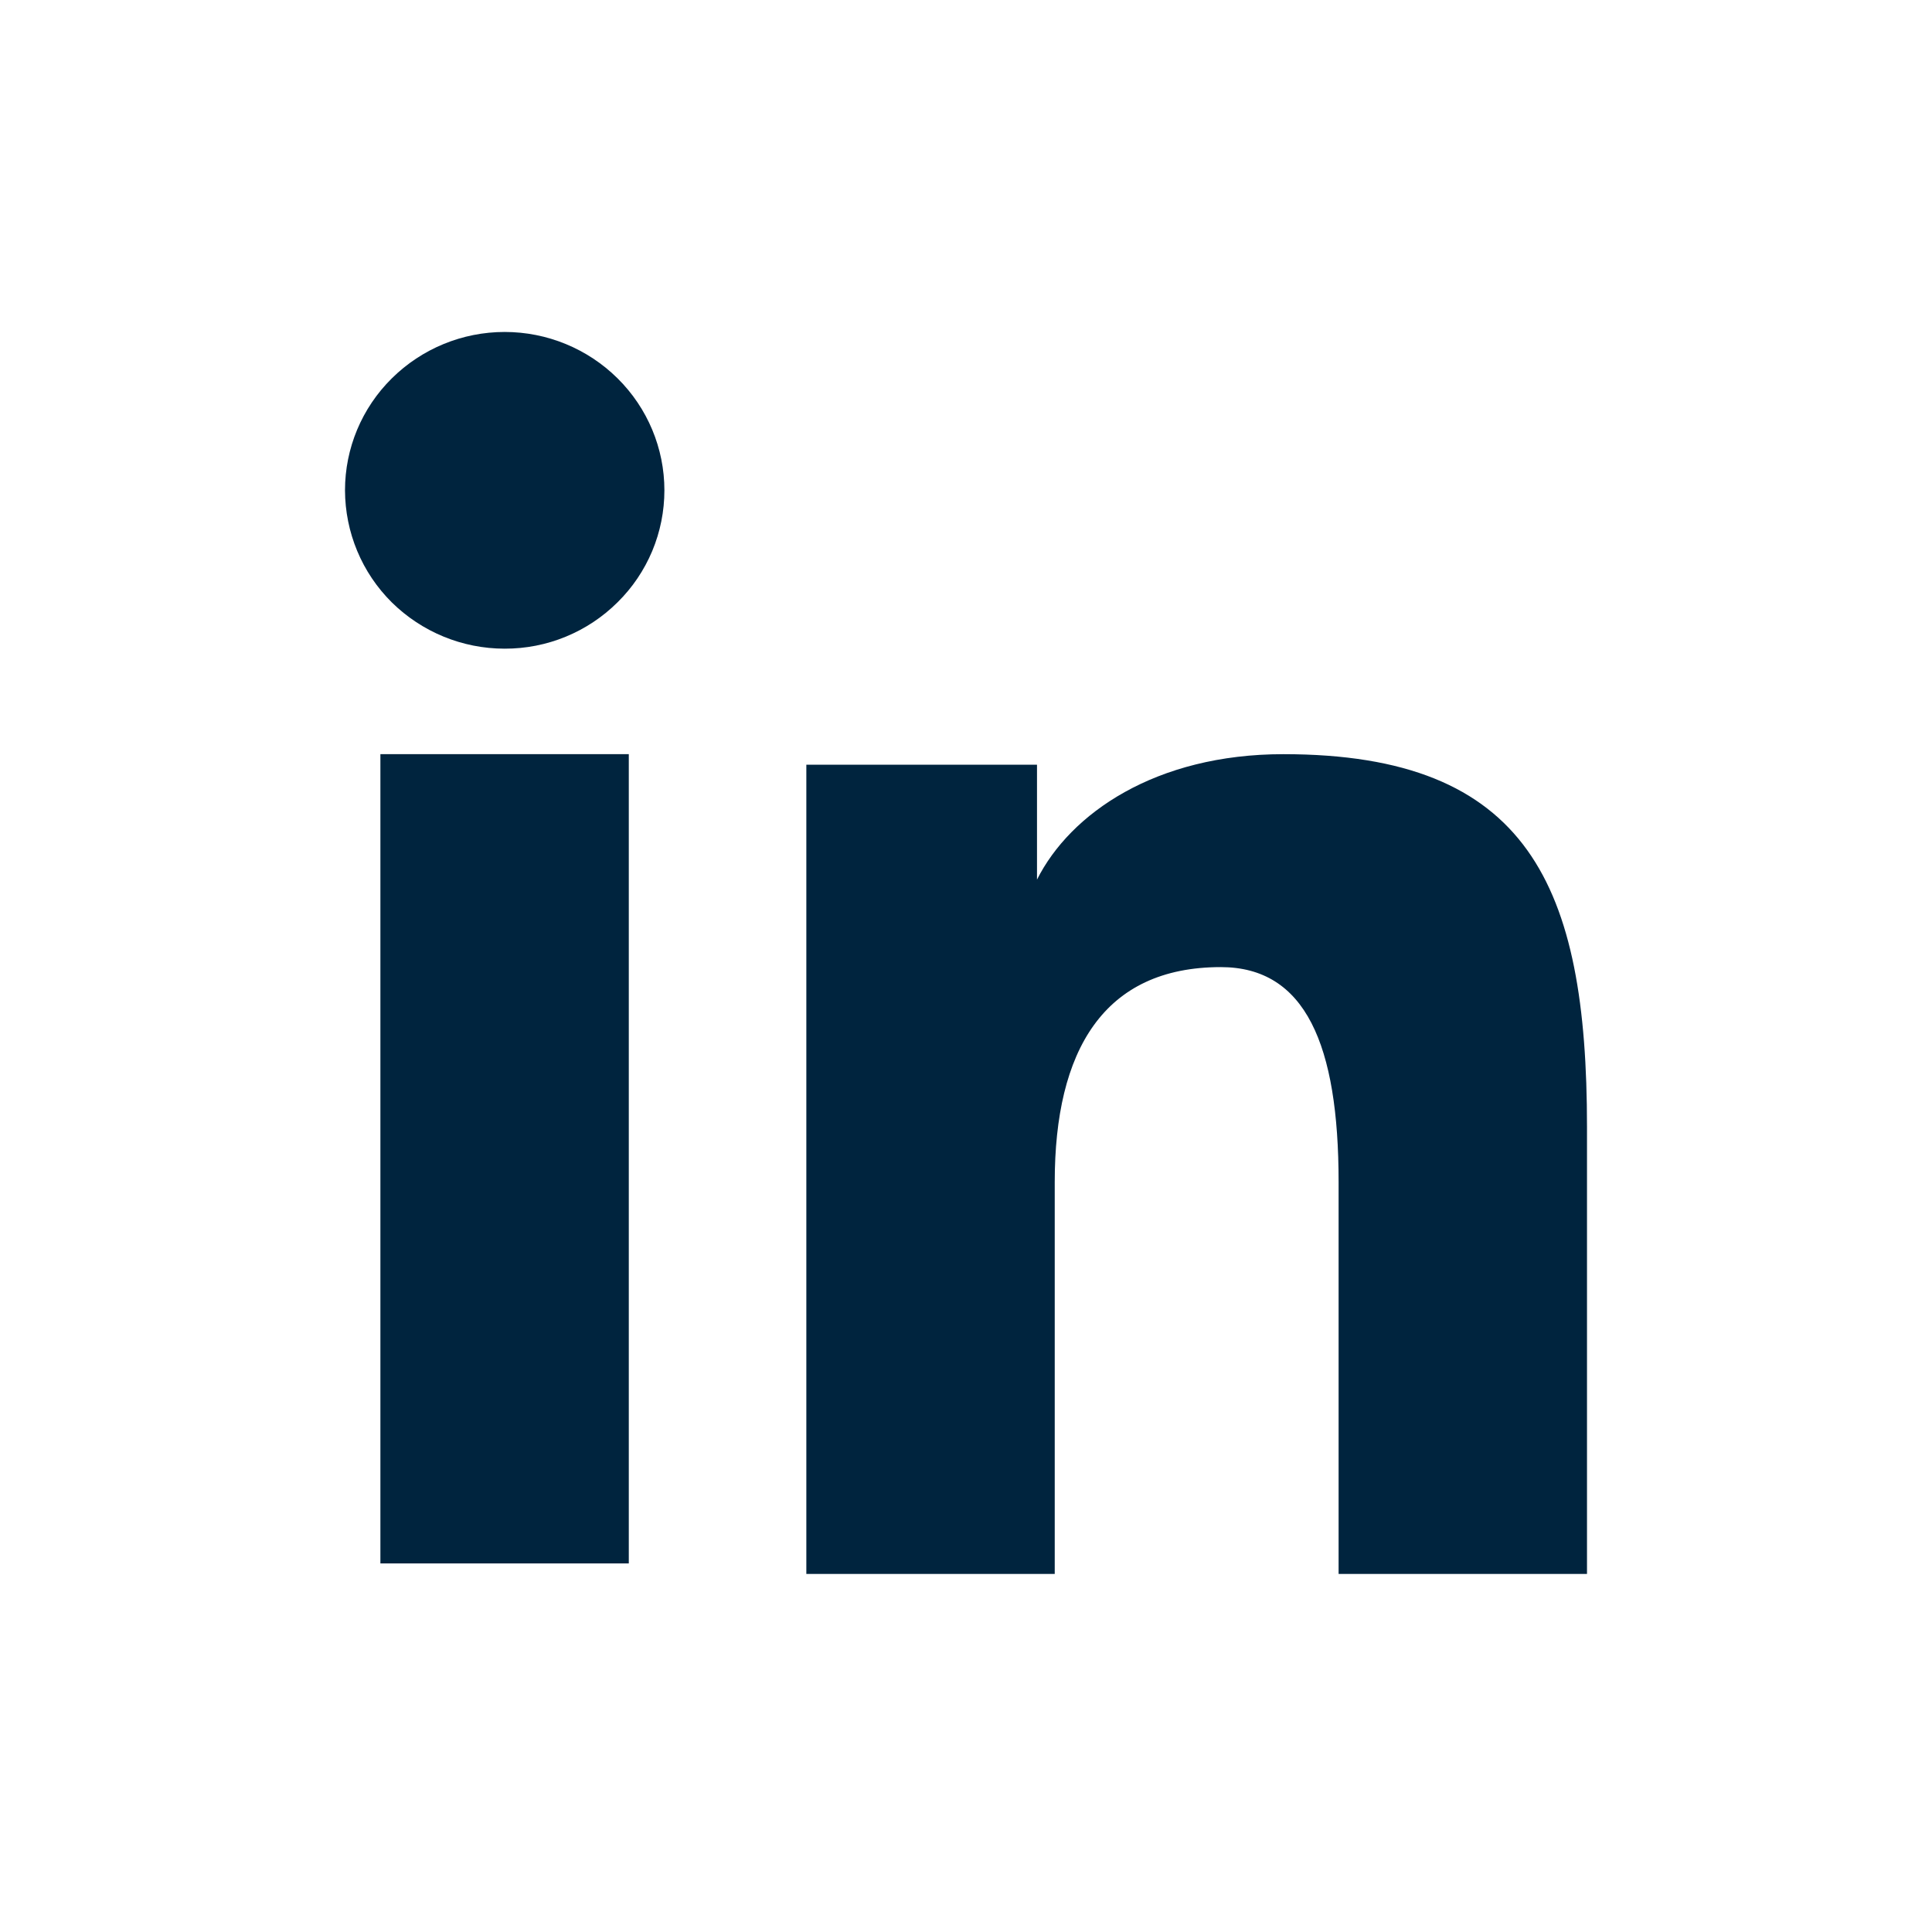 <svg width="28" height="28" viewBox="0 0 28 28" fill="none" xmlns="http://www.w3.org/2000/svg">
<g id="akar-icons:linkedin-fill">
<path id="Vector" fill-rule="evenodd" clip-rule="evenodd" d="M11.686 11.083H15.029V12.748C15.51 11.791 16.745 10.93 18.6 10.93C22.156 10.93 23 12.837 23 16.334V22.811H19.4V17.131C19.4 15.139 18.919 14.016 17.693 14.016C15.993 14.016 15.286 15.226 15.286 17.13V22.811H11.686V11.083ZM5.513 22.658H9.113V10.93H5.513V22.658ZM9.629 7.106C9.629 7.408 9.569 7.707 9.453 7.985C9.336 8.264 9.166 8.516 8.951 8.728C8.516 9.161 7.927 9.403 7.313 9.401C6.7 9.401 6.113 9.159 5.677 8.729C5.463 8.516 5.293 8.264 5.177 7.985C5.061 7.707 5.001 7.408 5 7.106C5 6.497 5.243 5.914 5.678 5.484C6.113 5.053 6.701 4.811 7.314 4.811C7.928 4.811 8.516 5.053 8.951 5.484C9.385 5.914 9.629 6.497 9.629 7.106Z" fill="#00243E"/>
</g>
</svg>
